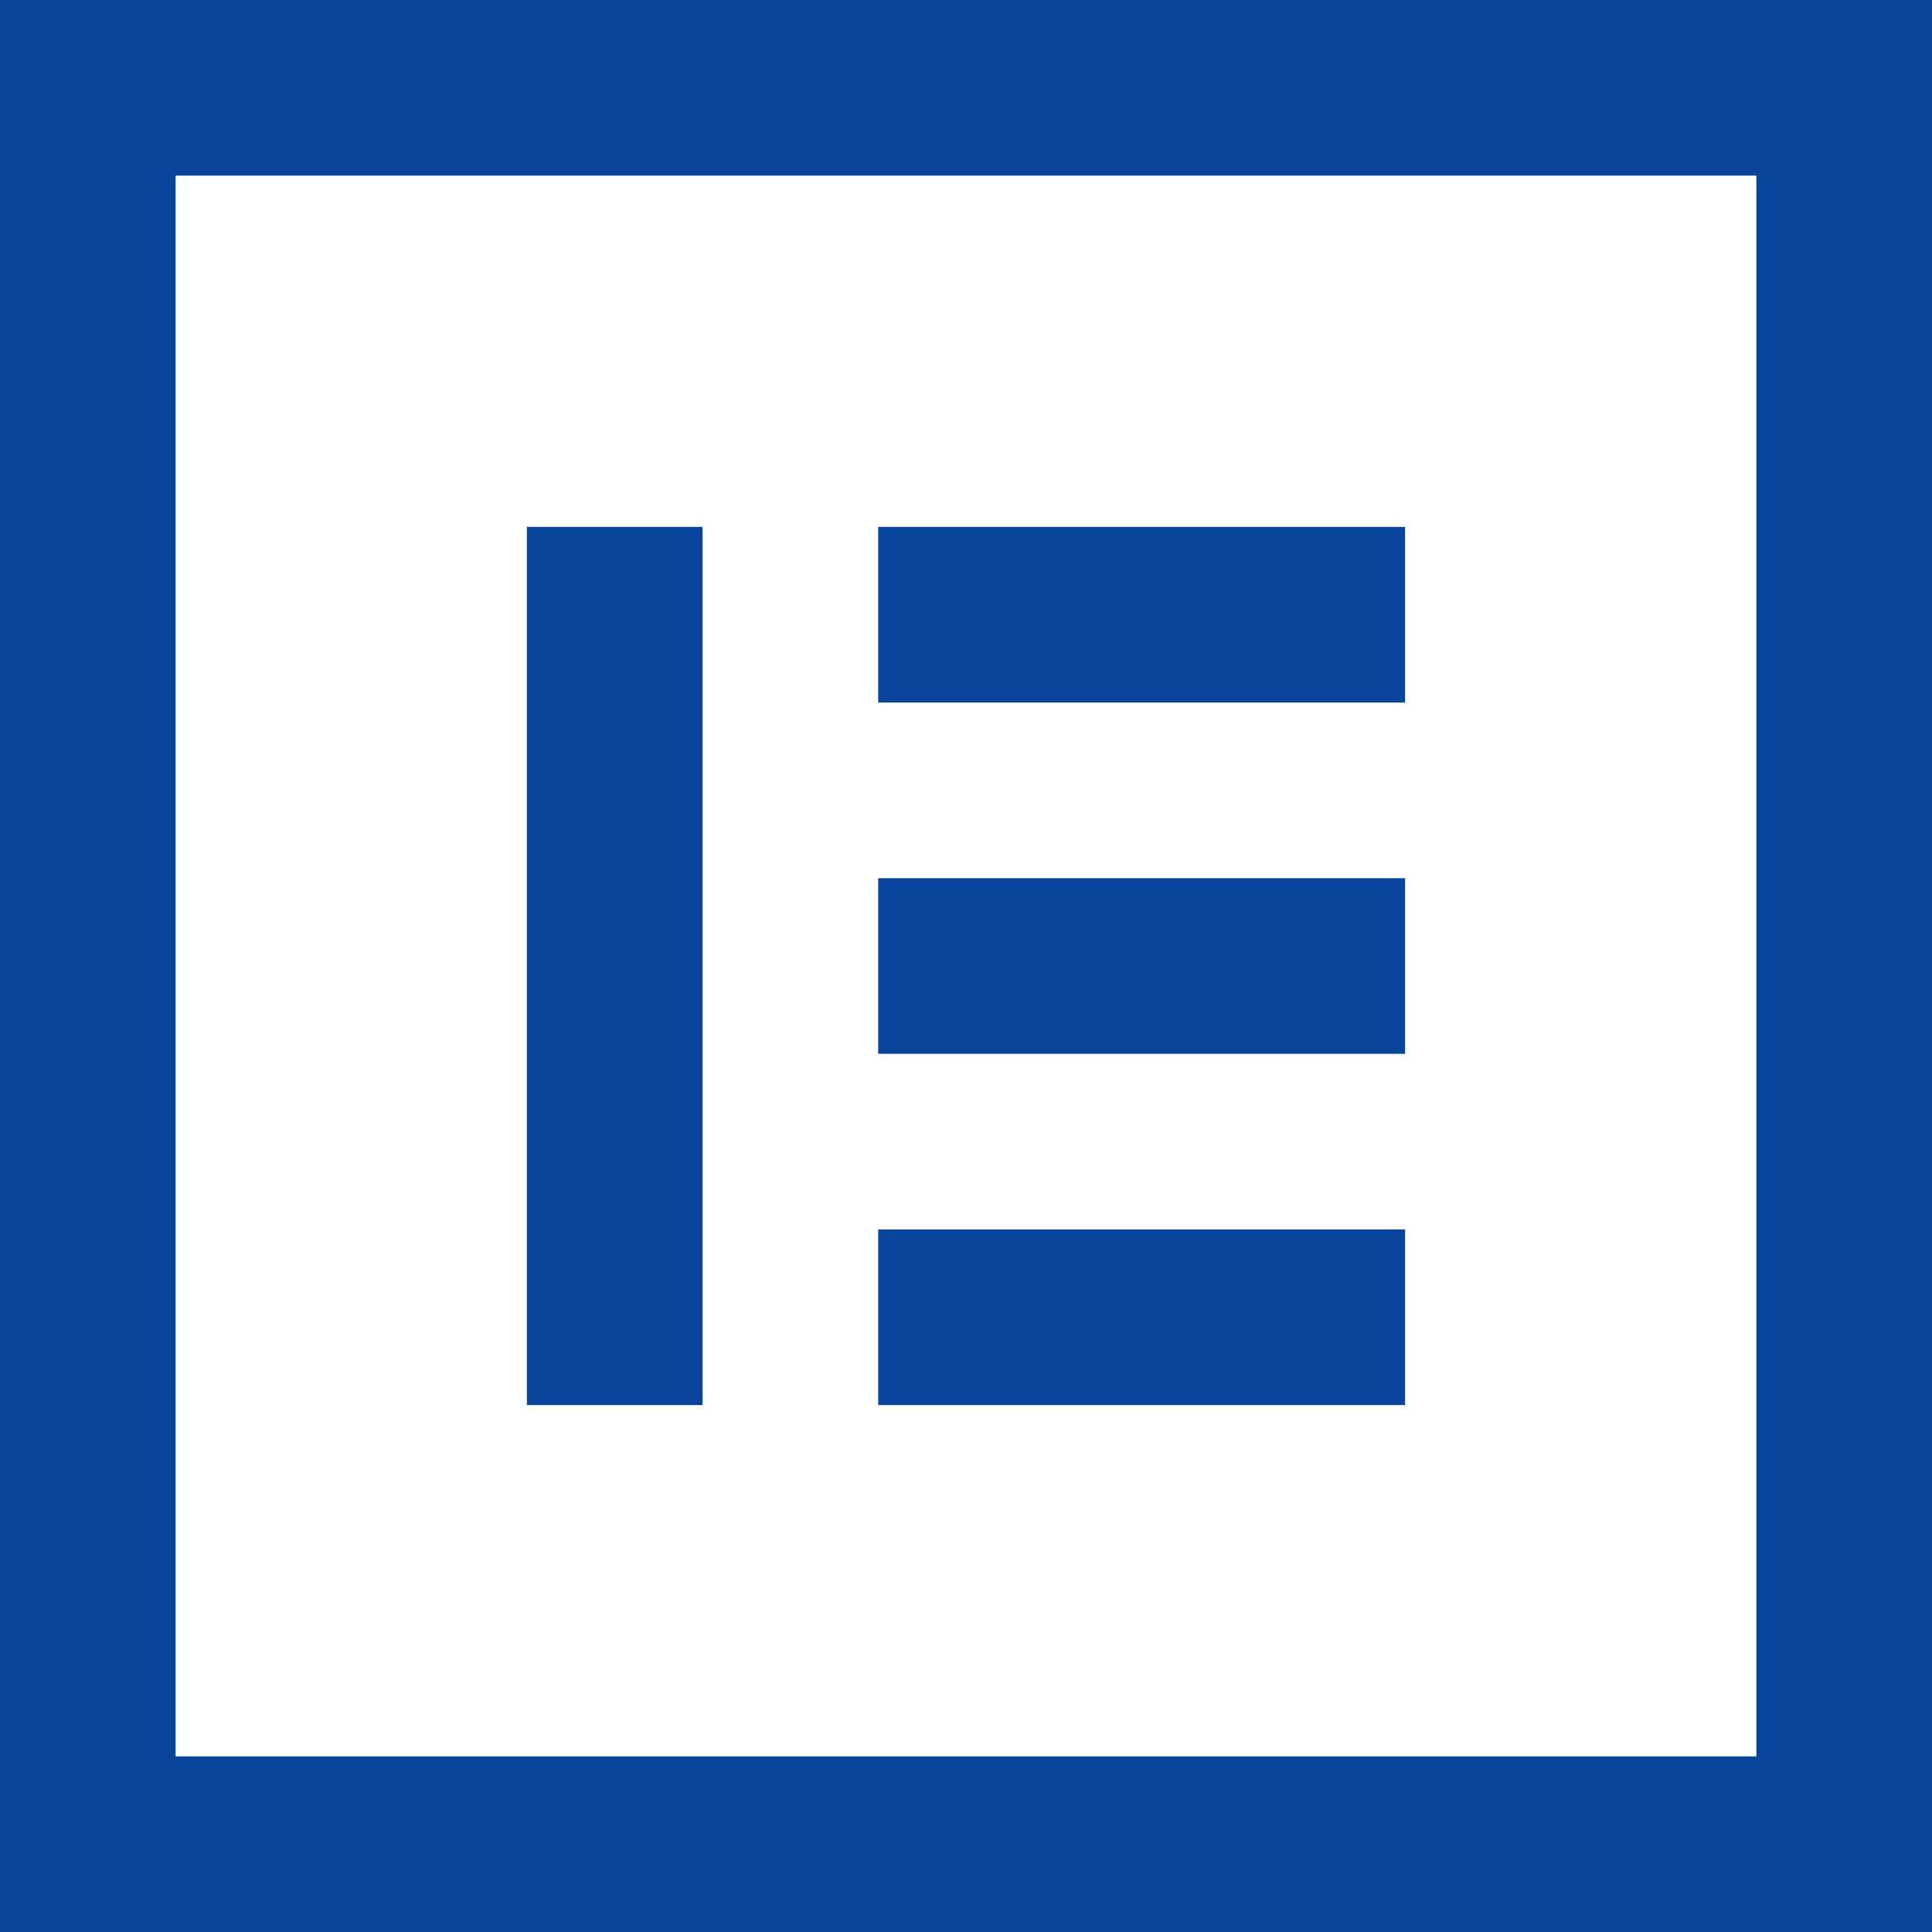 <?xml version="1.0" encoding="UTF-8"?>
<svg xmlns="http://www.w3.org/2000/svg" width="40" height="40" viewBox="0 0 40 40" fill="none">
  <path d="M0 0V40H40V0H0ZM3.636 3.636H36.364V36.364H3.636V3.636ZM10.909 10.909V29.091H14.546V10.909H10.909ZM18.182 10.909V14.546H29.091V10.909H18.182ZM18.182 18.182V21.818H29.091V18.182H18.182ZM18.182 25.454V29.091H29.091V25.454H18.182Z" fill="#09449C"></path>
</svg>
